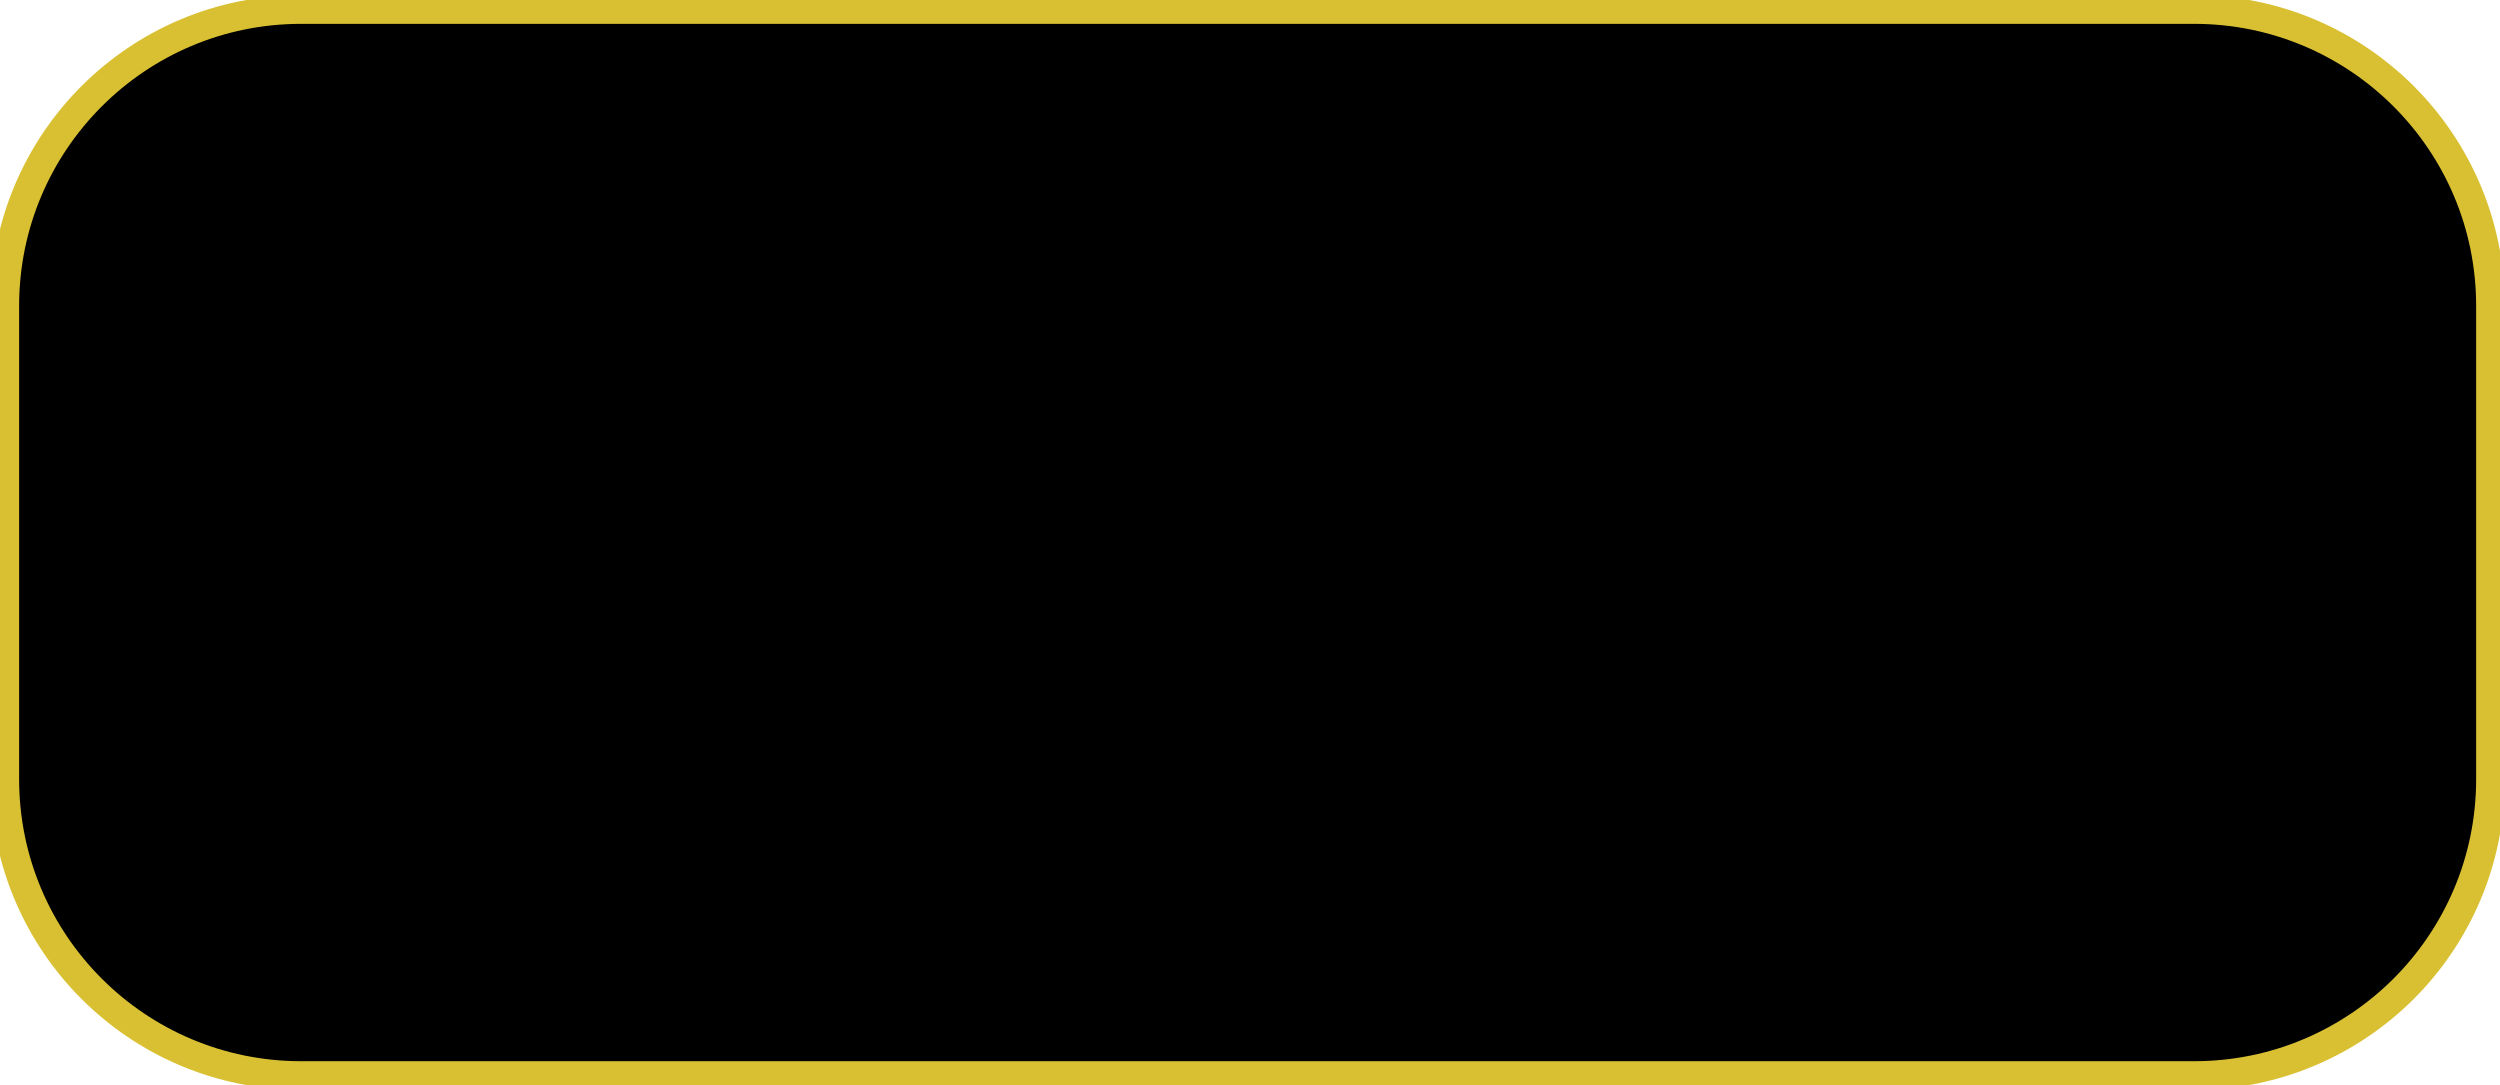 <?xml version="1.0" encoding="UTF-8" standalone="no"?><svg xmlns="http://www.w3.org/2000/svg" xmlns:xlink="http://www.w3.org/1999/xlink" color-interpolation="auto" fill="#000000" font-family="Dialog" font-size="12" font-weight="400" height="227" stroke="#000000" stroke-linecap="square" stroke-miterlimit="10" width="523"><path d="M63.001 1.988 L459.009 1.988 C493.251 1.988 521.009 29.746 521.009 63.988 L521.009 163.005 C521.009 197.246 493.251 225.005 459.009 225.005 L63.001 225.005 C28.76 225.005 1.001 197.246 1.001 163.005 L1.001 63.988 C1.001 29.746 28.76 1.988 63.001 1.988 Z" fill="#000000" fill-rule="evenodd" stroke="#d9c032" stroke-linecap="butt" stroke-width="6"/></svg>